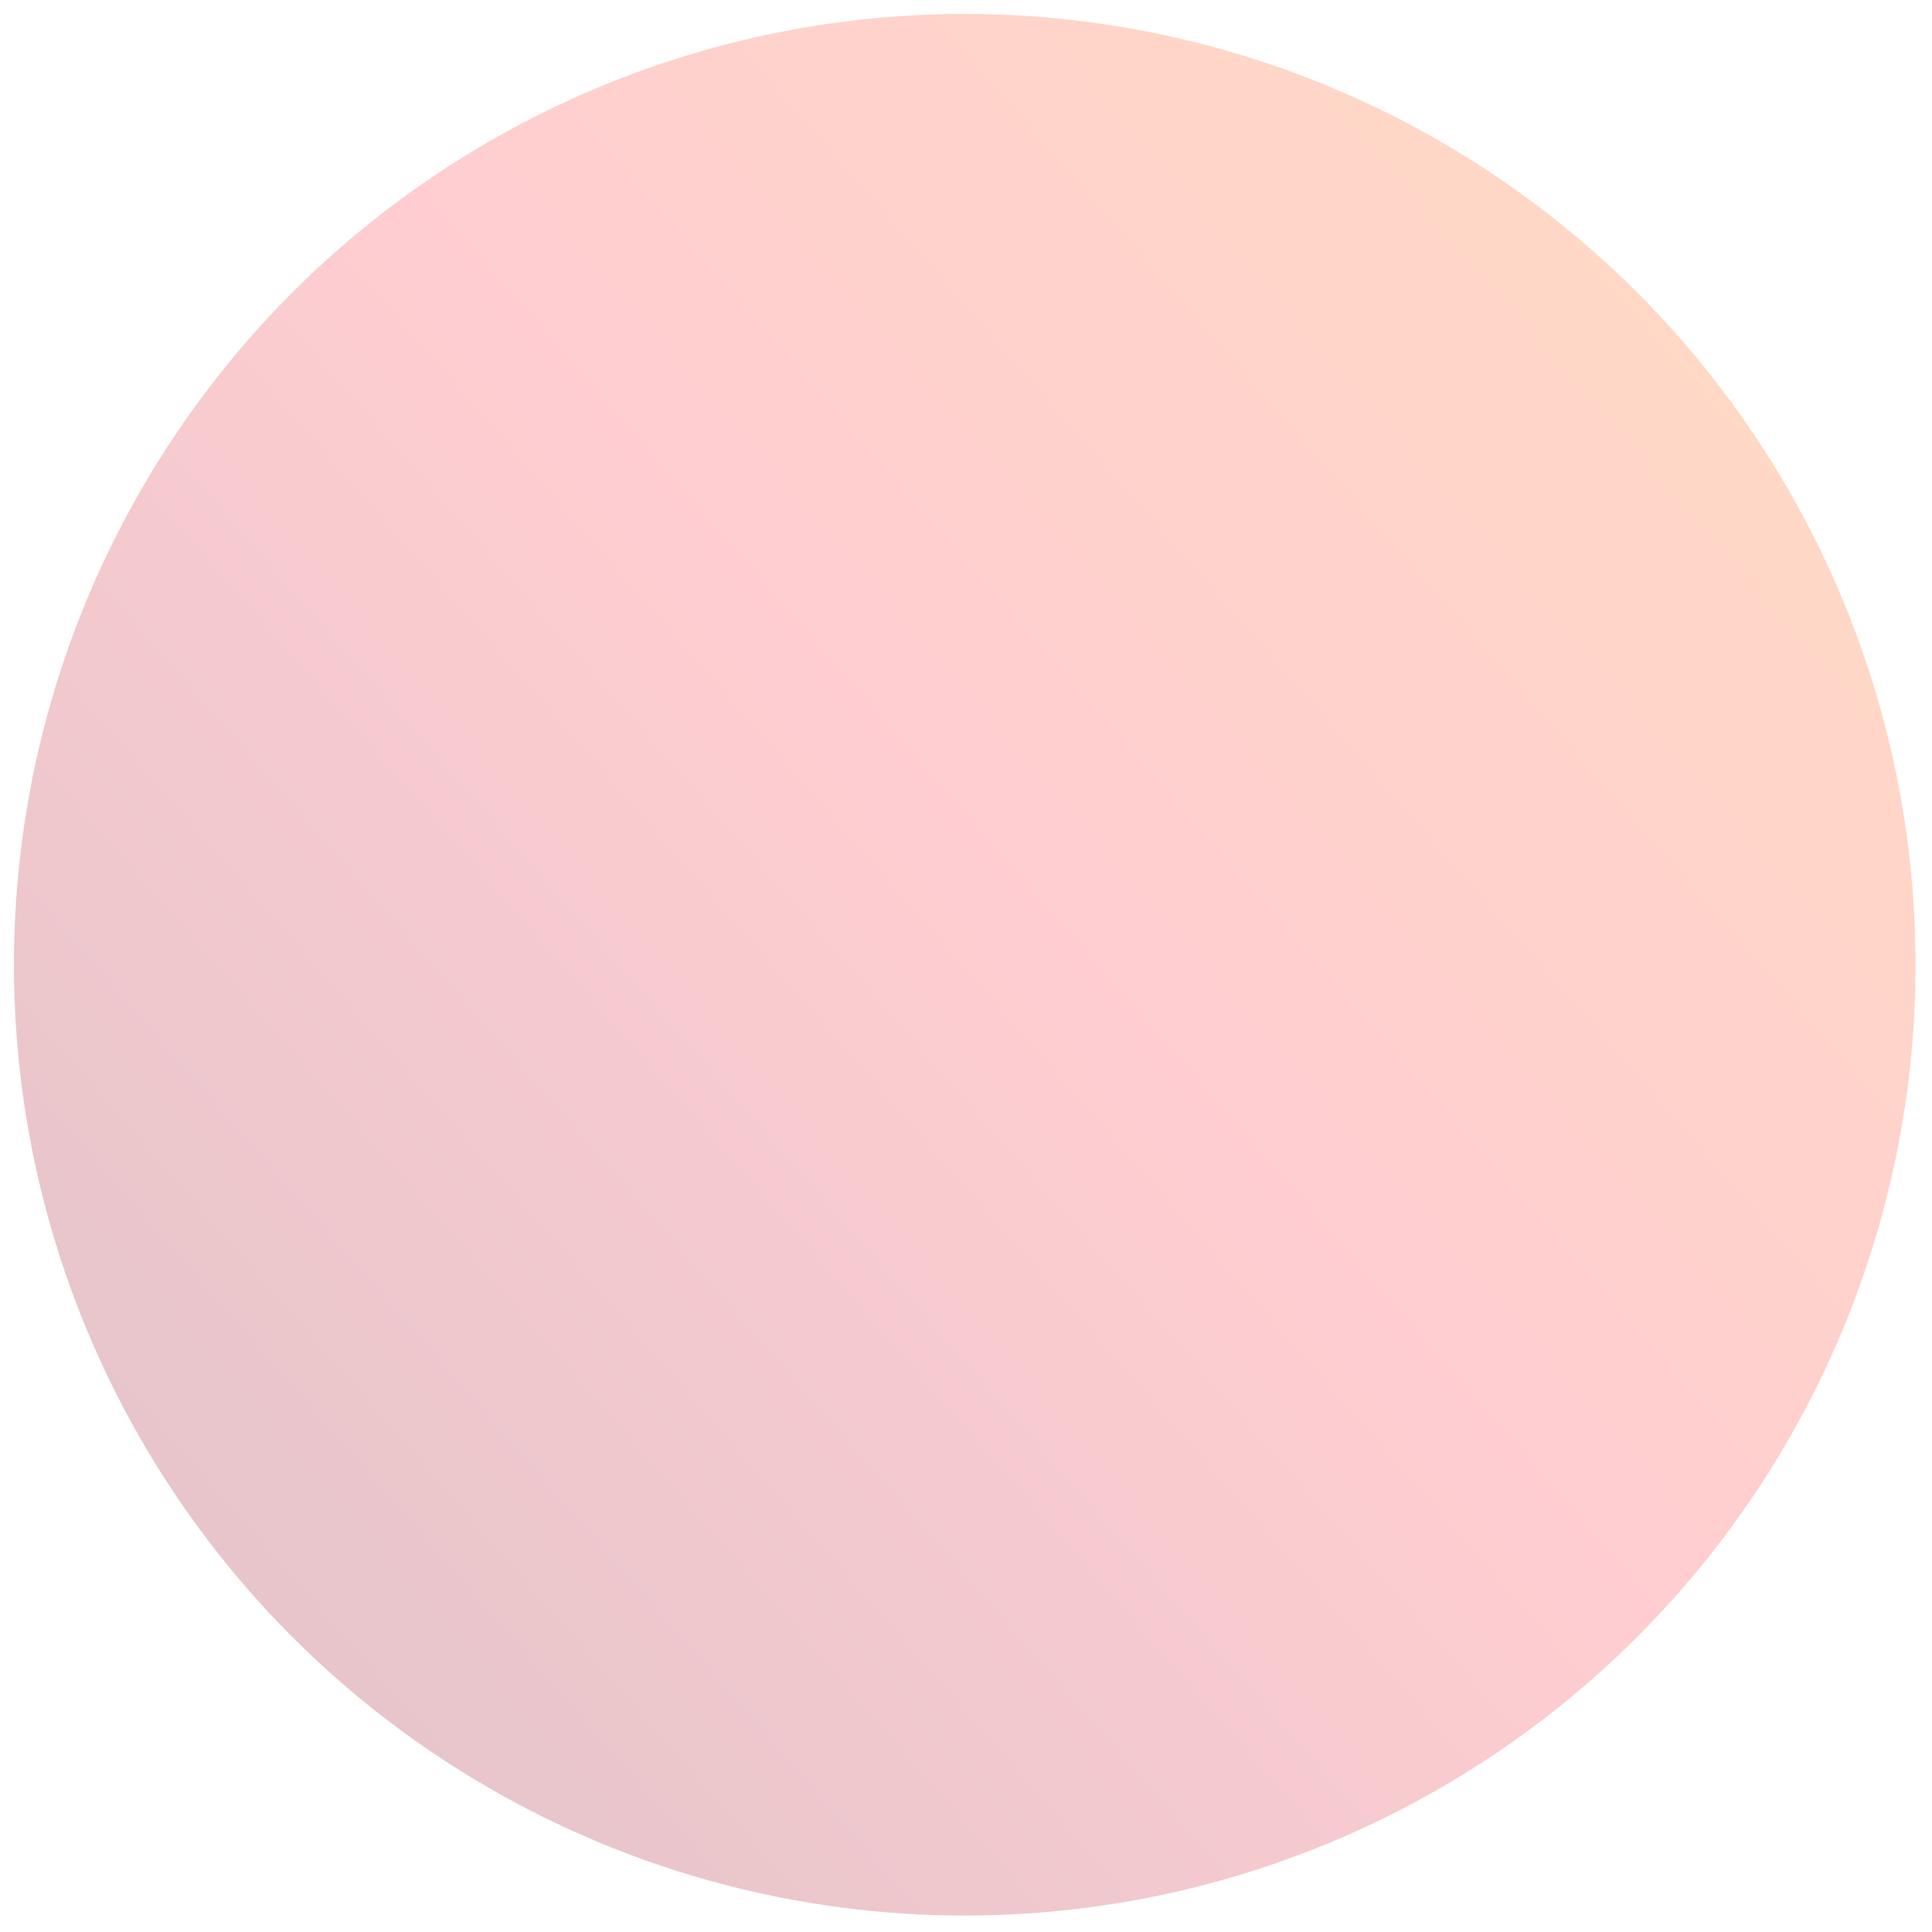 <?xml version="1.0" encoding="utf-8"?>
<svg xmlns="http://www.w3.org/2000/svg" fill="none" height="100%" overflow="visible" preserveAspectRatio="none" style="display: block;" viewBox="0 0 554 554" width="100%">
<g filter="url(#filter0_f_0_2683)" id="Ellipse 47">
<circle cx="276.64" cy="276.64" fill="white" r="272.64"/>
<circle cx="276.64" cy="276.64" fill="url(#paint0_linear_0_2683)" fill-opacity="0.3" r="272.64"/>
</g>
<defs>
<filter color-interpolation-filters="sRGB" filterUnits="userSpaceOnUse" height="552.96" id="filter0_f_0_2683" width="552.96" x="0.16" y="0.16">
<feFlood flood-opacity="0" result="BackgroundImageFix"/>
<feBlend in="SourceGraphic" in2="BackgroundImageFix" mode="normal" result="shape"/>
<feGaussianBlur result="effect1_foregroundBlur_0_2683" stdDeviation="1.92"/>
</filter>
<linearGradient gradientUnits="userSpaceOnUse" id="paint0_linear_0_2683" x1="653.009" x2="-91.629" y1="-80.558" y2="569.18">
<stop stop-color="#FFA01E"/>
<stop offset="0.5" stop-color="#FF5B67"/>
<stop offset="1" stop-color="#7A2E45"/>
</linearGradient>
</defs>
</svg>